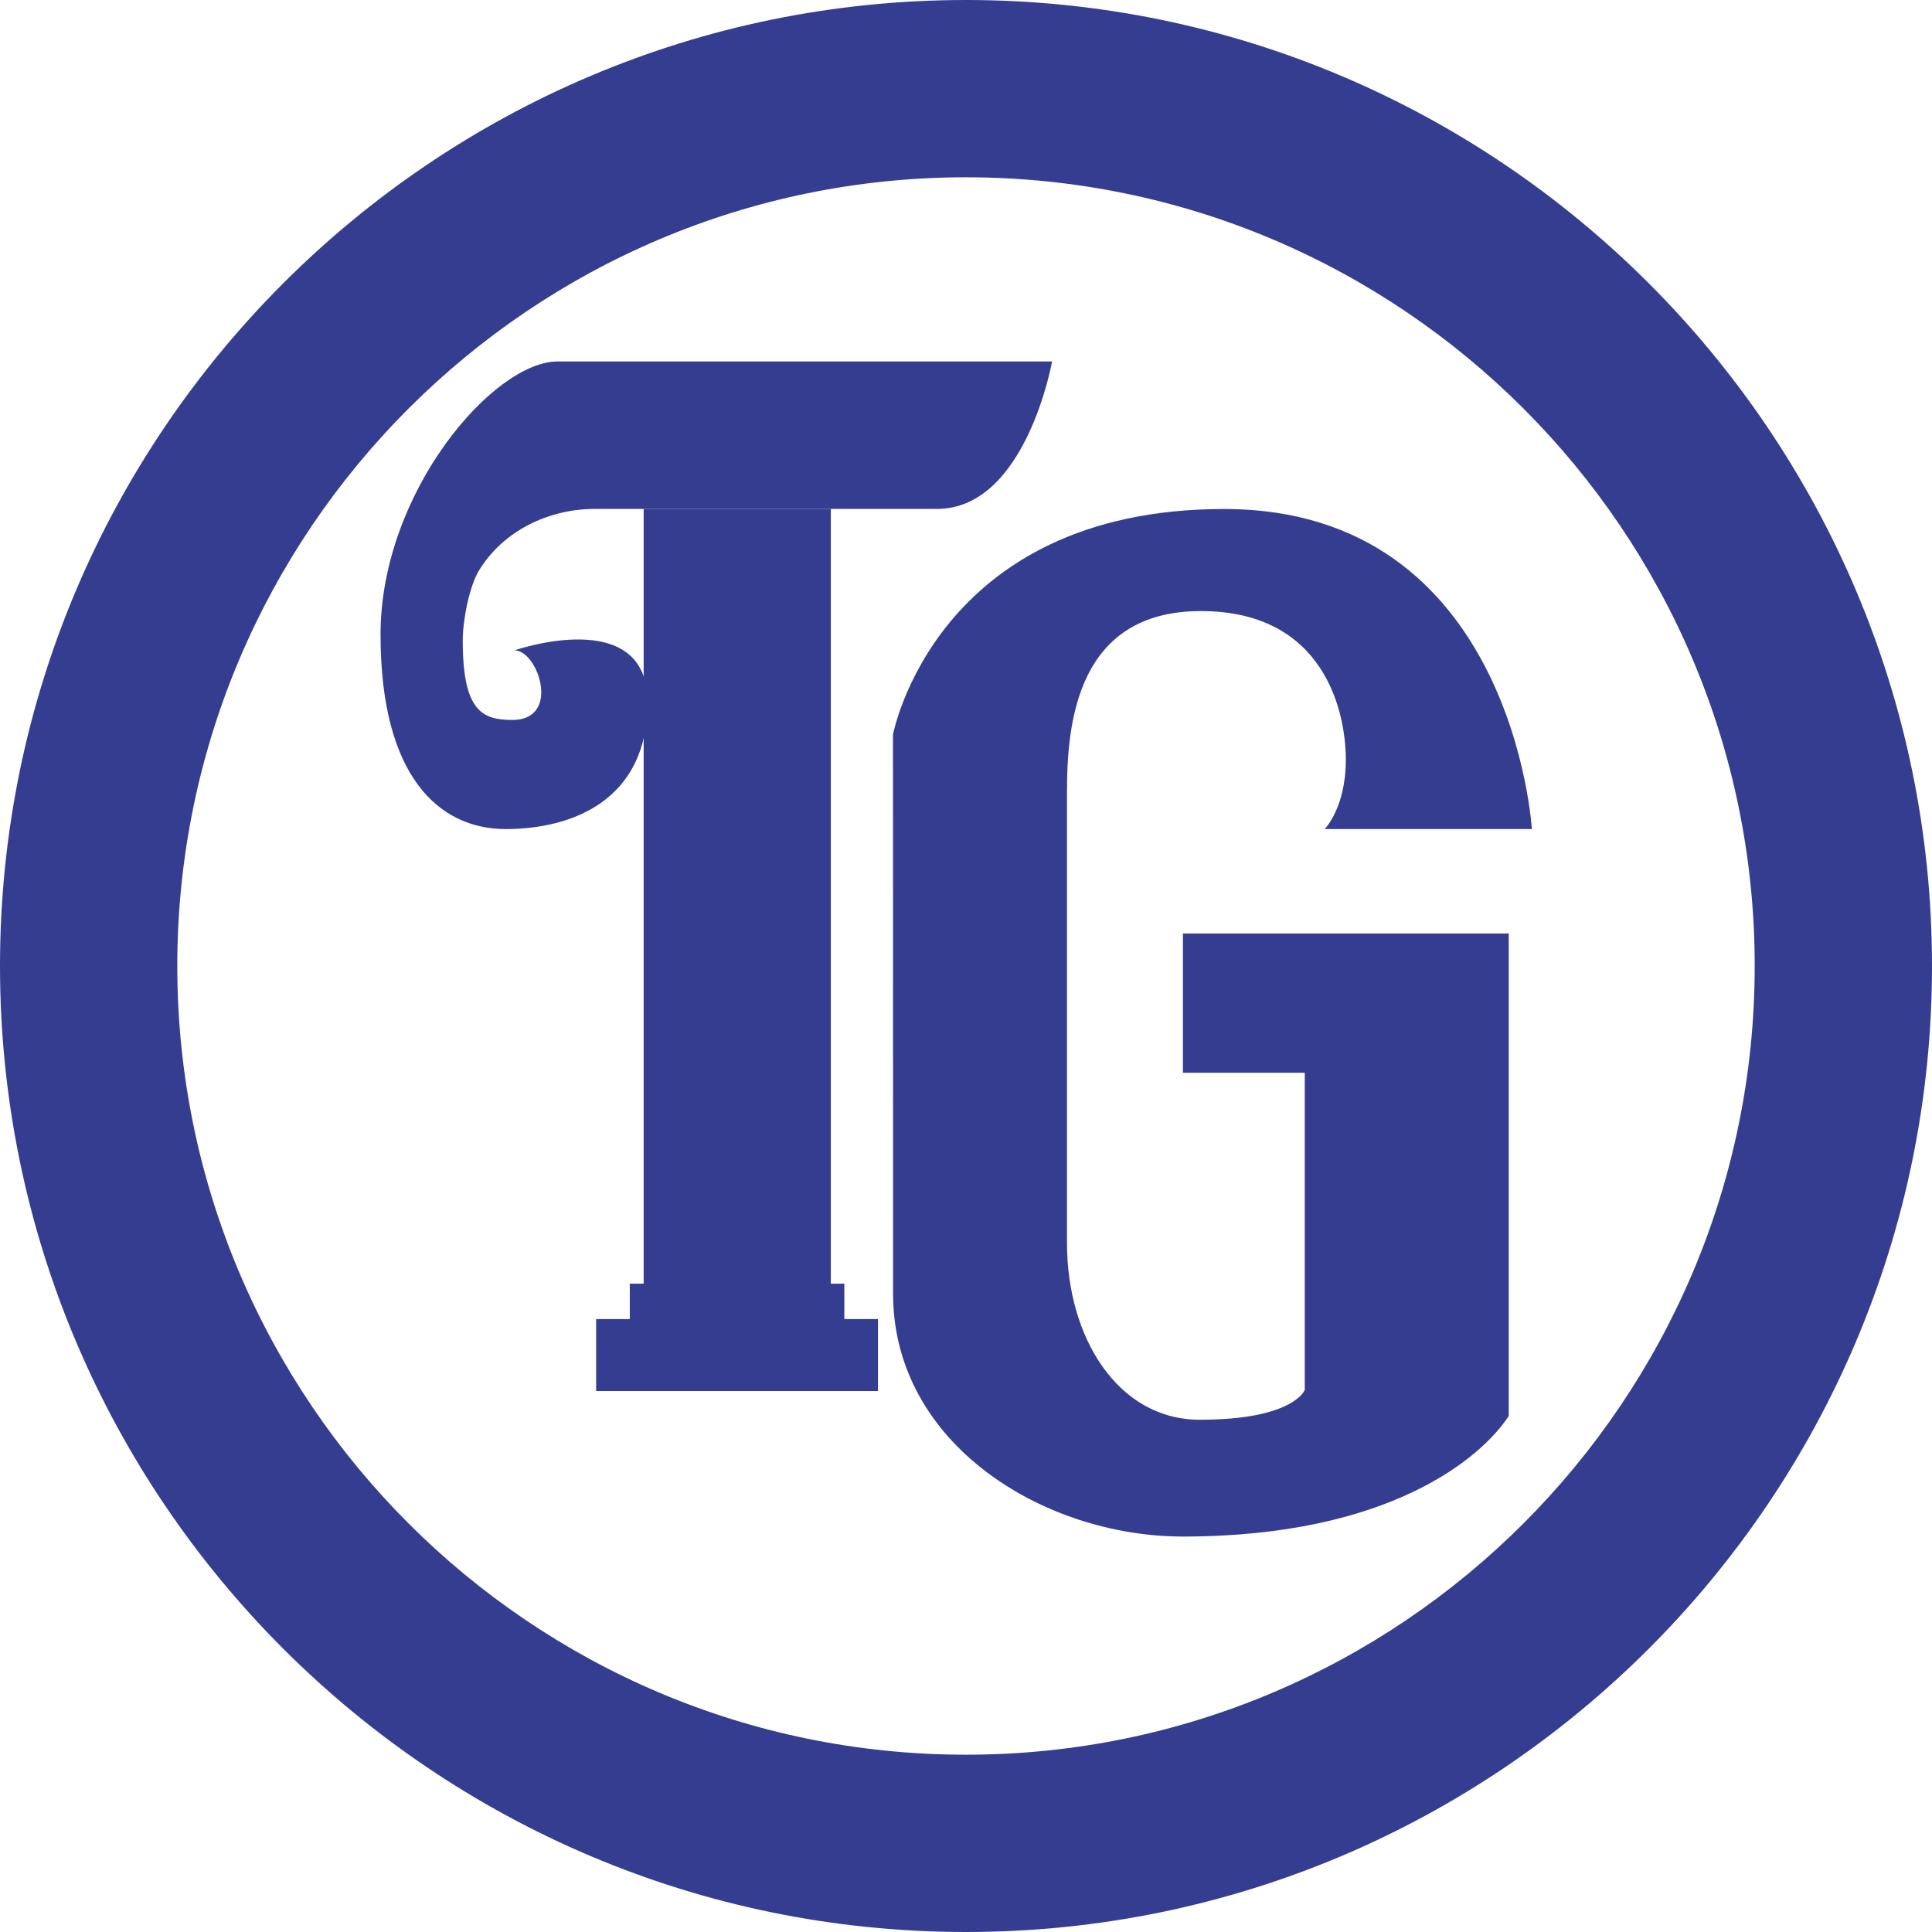 <?xml version="1.0" encoding="utf-8"?>
<!-- Generator: Adobe Illustrator 26.3.1, SVG Export Plug-In . SVG Version: 6.00 Build 0)  -->
<svg version="1.1" id="Capa_1" xmlns="http://www.w3.org/2000/svg" xmlns:xlink="http://www.w3.org/1999/xlink" x="0px" y="0px"
	 viewBox="0 0 218.82 218.82" style="enable-background:new 0 0 218.82 218.82;" xml:space="preserve">
<style type="text/css">
	.st0{fill:#353D91;}
</style>
<g>
	<path class="st0" d="M109.41,218.82C49.08,218.82,0,169.74,0,109.41S49.08,0,109.41,0s109.41,49.08,109.41,109.41
		S169.74,218.82,109.41,218.82z M109.41,20.08c-49.26,0-89.33,40.07-89.33,89.33c0,49.26,40.07,89.33,89.33,89.33
		s89.33-40.07,89.33-89.33C198.75,60.15,158.67,20.08,109.41,20.08z"/>
</g>
<polygon class="st0" points="99.44,149.4 99.44,157.55 67.52,157.55 67.52,149.4 71.33,149.4 71.33,145.39 72.9,145.39 72.9,57.64 
	94.1,57.64 94.1,145.39 95.63,145.39 95.63,149.4 "/>
<path class="st0" d="M58.27,73.66c0.78,0,1.55,0.66,2.12,1.59c1.4,2.3,1.59,6.29-2.35,6.29c-3.39,0-5.63-0.95-5.63-9
	c0-2.3,0.75-6.1,1.81-7.87c2.73-4.53,7.88-7.03,13.17-7.03h5.52l0,0c0,0,26.03,0,33.21,0c10.08,0,13.04-16.7,13.04-16.7
	s-38.16,0-56.01,0c-7.27,0-20.05,14.82-20.05,30.93S49.75,93.9,57.27,93.9s16.08-3.24,16.08-14.36S58.27,73.66,58.27,73.66z"/>
<path class="st0" d="M101.15,146.52c0,17.04,17.08,27.51,32.83,27.51c23.31,0,33.78-8.88,36.9-13.65l0,0v-38.87v-13.9v-1.88h-36.9
	v15.77h13.8v35.92c0,0-1.22,3.38-11.89,3.38c-9.29,0-15.04-9.33-15.04-19.98c0-12.8,0-51.22,0-51.22c0-7.83,1.21-20.39,15.17-20.39
	c13.97,0,16.41,11.38,16.41,16.84s-2.4,7.85-2.4,7.85h23.47c0,0-2.13-36.25-34.86-36.25c-32.72,0-37.5,25.56-37.5,25.56
	S101.15,126.7,101.15,146.52z"/>
</svg>
